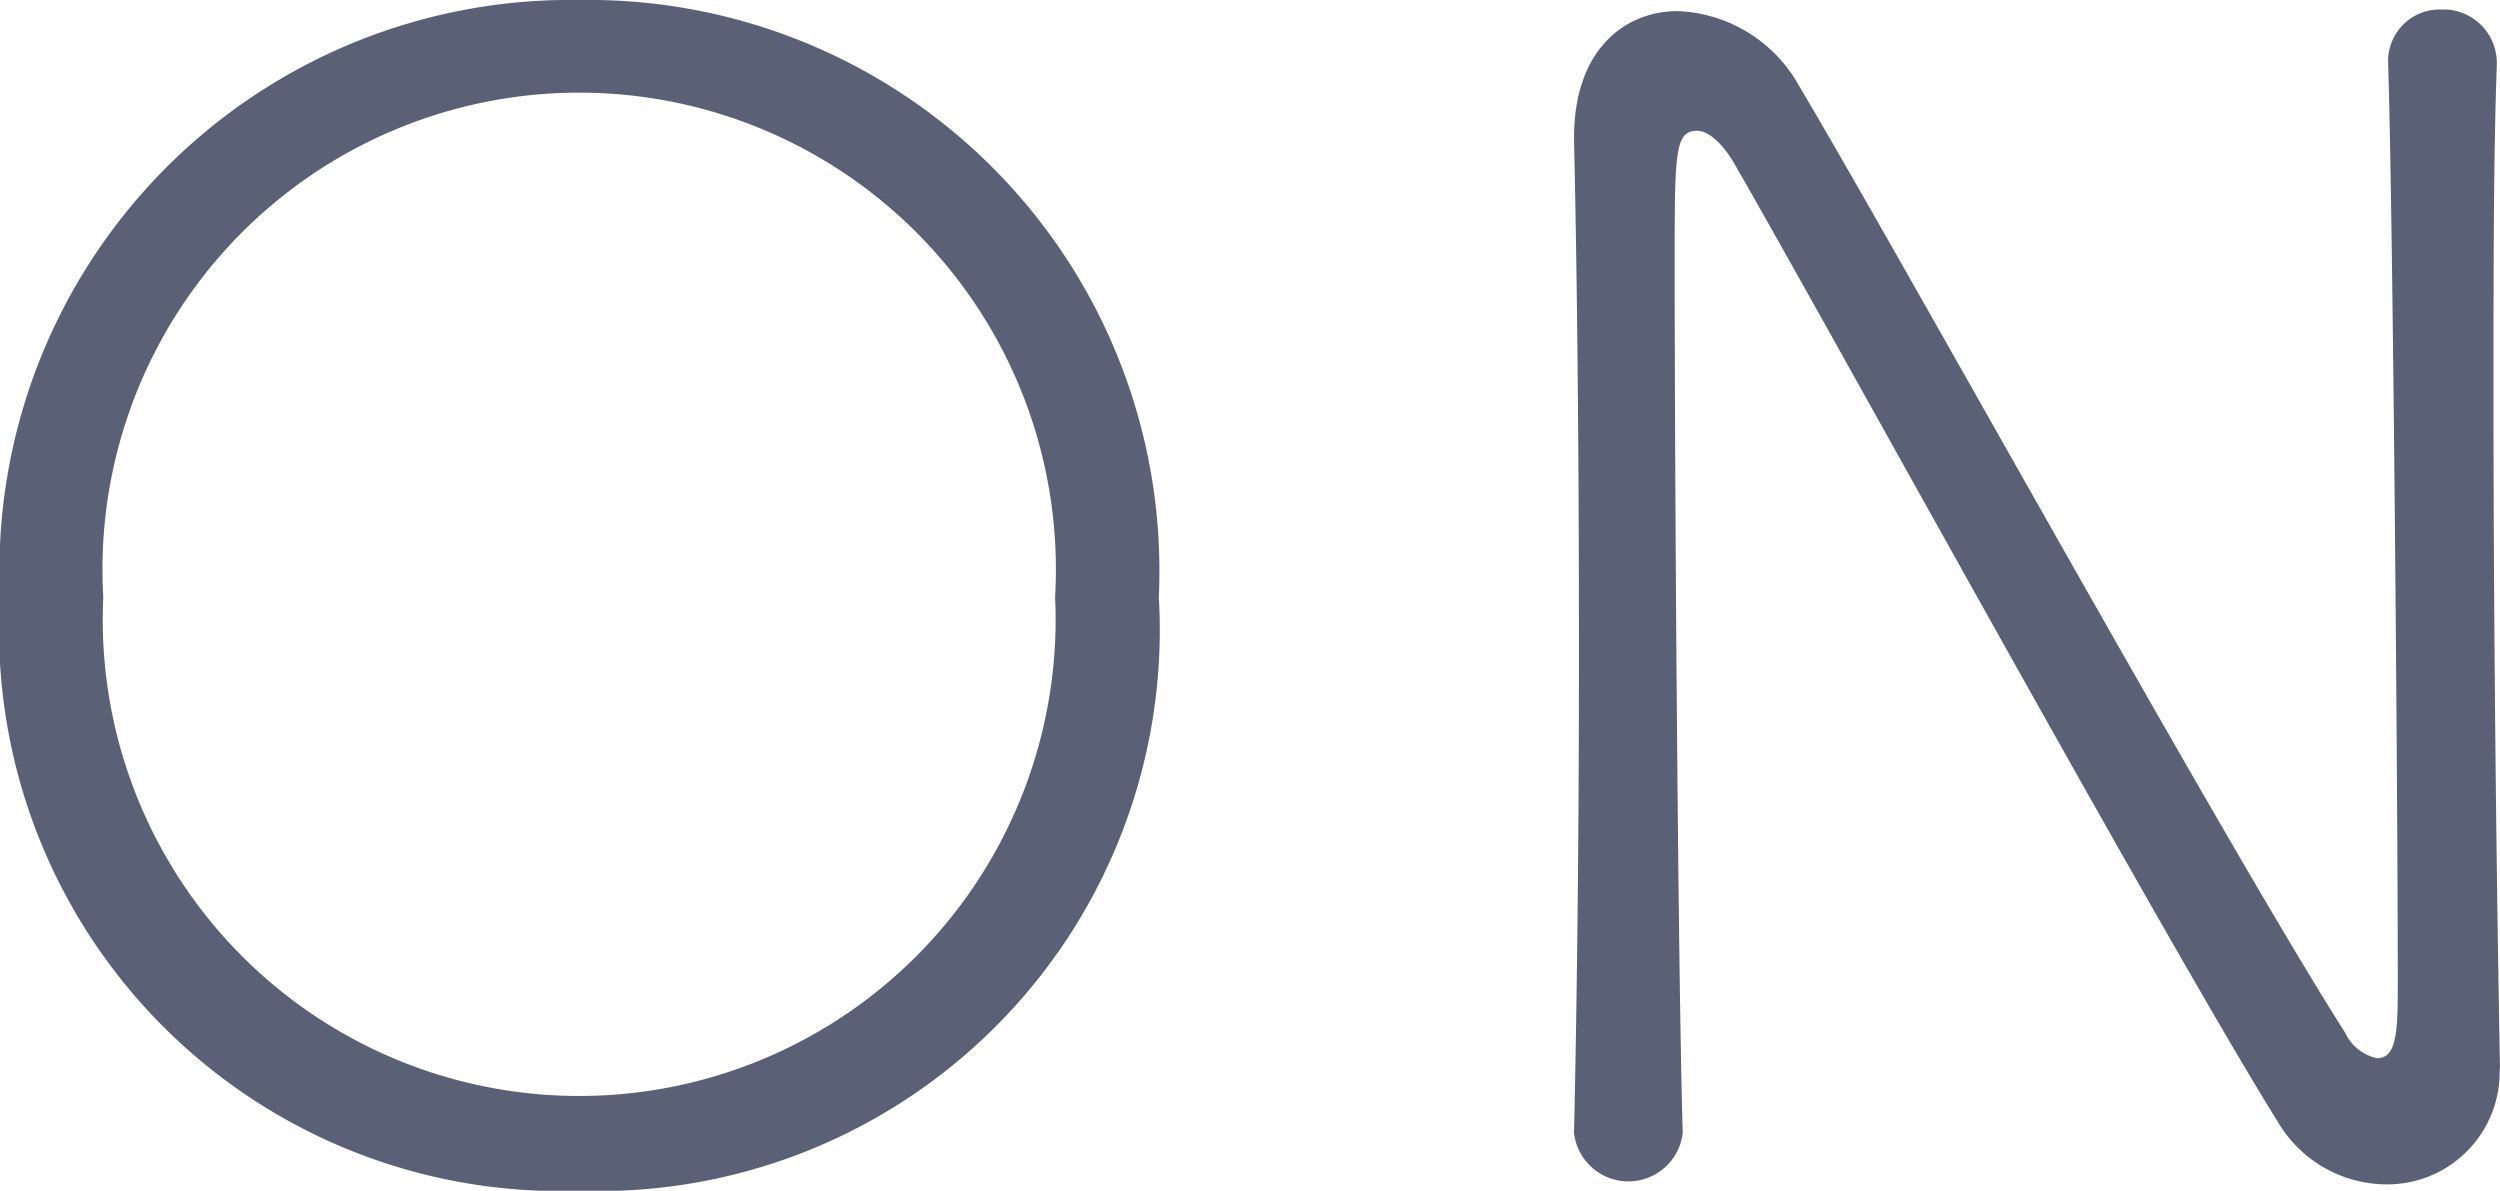 <svg xmlns="http://www.w3.org/2000/svg" xmlns:xlink="http://www.w3.org/1999/xlink" width="28.104" height="13.386" viewBox="0 0 28.104 13.386">
  <defs>
    <clipPath id="clip-path">
      <rect id="長方形_186" data-name="長方形 186" width="28.104" height="13.386" transform="translate(0 0)" fill="#5a6177"/>
    </clipPath>
  </defs>
  <g id="volume_on" transform="translate(0 0)">
    <g id="グループ_182" data-name="グループ 182" clip-path="url(#clip-path)">
      <path id="パス_177" data-name="パス 177" d="M0,6.711A6.418,6.418,0,0,1,6.513,0a6.418,6.418,0,0,1,6.514,6.711,6.308,6.308,0,0,1-6.514,6.675A6.308,6.308,0,0,1,0,6.711m11.861,0a5.359,5.359,0,1,0-10.7,0,5.356,5.356,0,1,0,10.7,0" fill="#5a6177"/>
      <path id="パス_178" data-name="パス 178" d="M28.1,12.022a1.263,1.263,0,0,1-1.292,1.292,1.423,1.423,0,0,1-1.2-.7C24.334,10.569,20.458,3.5,19.491,1.83c-.126-.216-.287-.36-.414-.36-.251,0-.251.252-.251,1.508,0,2.3.036,7.878.09,9.743v.019a.615.615,0,0,1-1.221,0v-.019c.037-1.65.055-3.534.055-5.365,0-2.117-.018-4.163-.055-5.76V1.543c0-.969.556-1.418,1.167-1.418a1.633,1.633,0,0,1,1.364.843c1.112,1.866,4.809,8.56,6.137,10.641a.514.514,0,0,0,.359.287c.233,0,.233-.341.233-.879,0-1.92-.053-8.577-.108-10.282V.717a.579.579,0,0,1,.593-.61.6.6,0,0,1,.628.61V.735c-.037,1.022-.037,2.333-.037,3.732,0,2.674.037,5.67.073,7.537Z" fill="#5a6177"/>
    </g>
  </g>
</svg>
